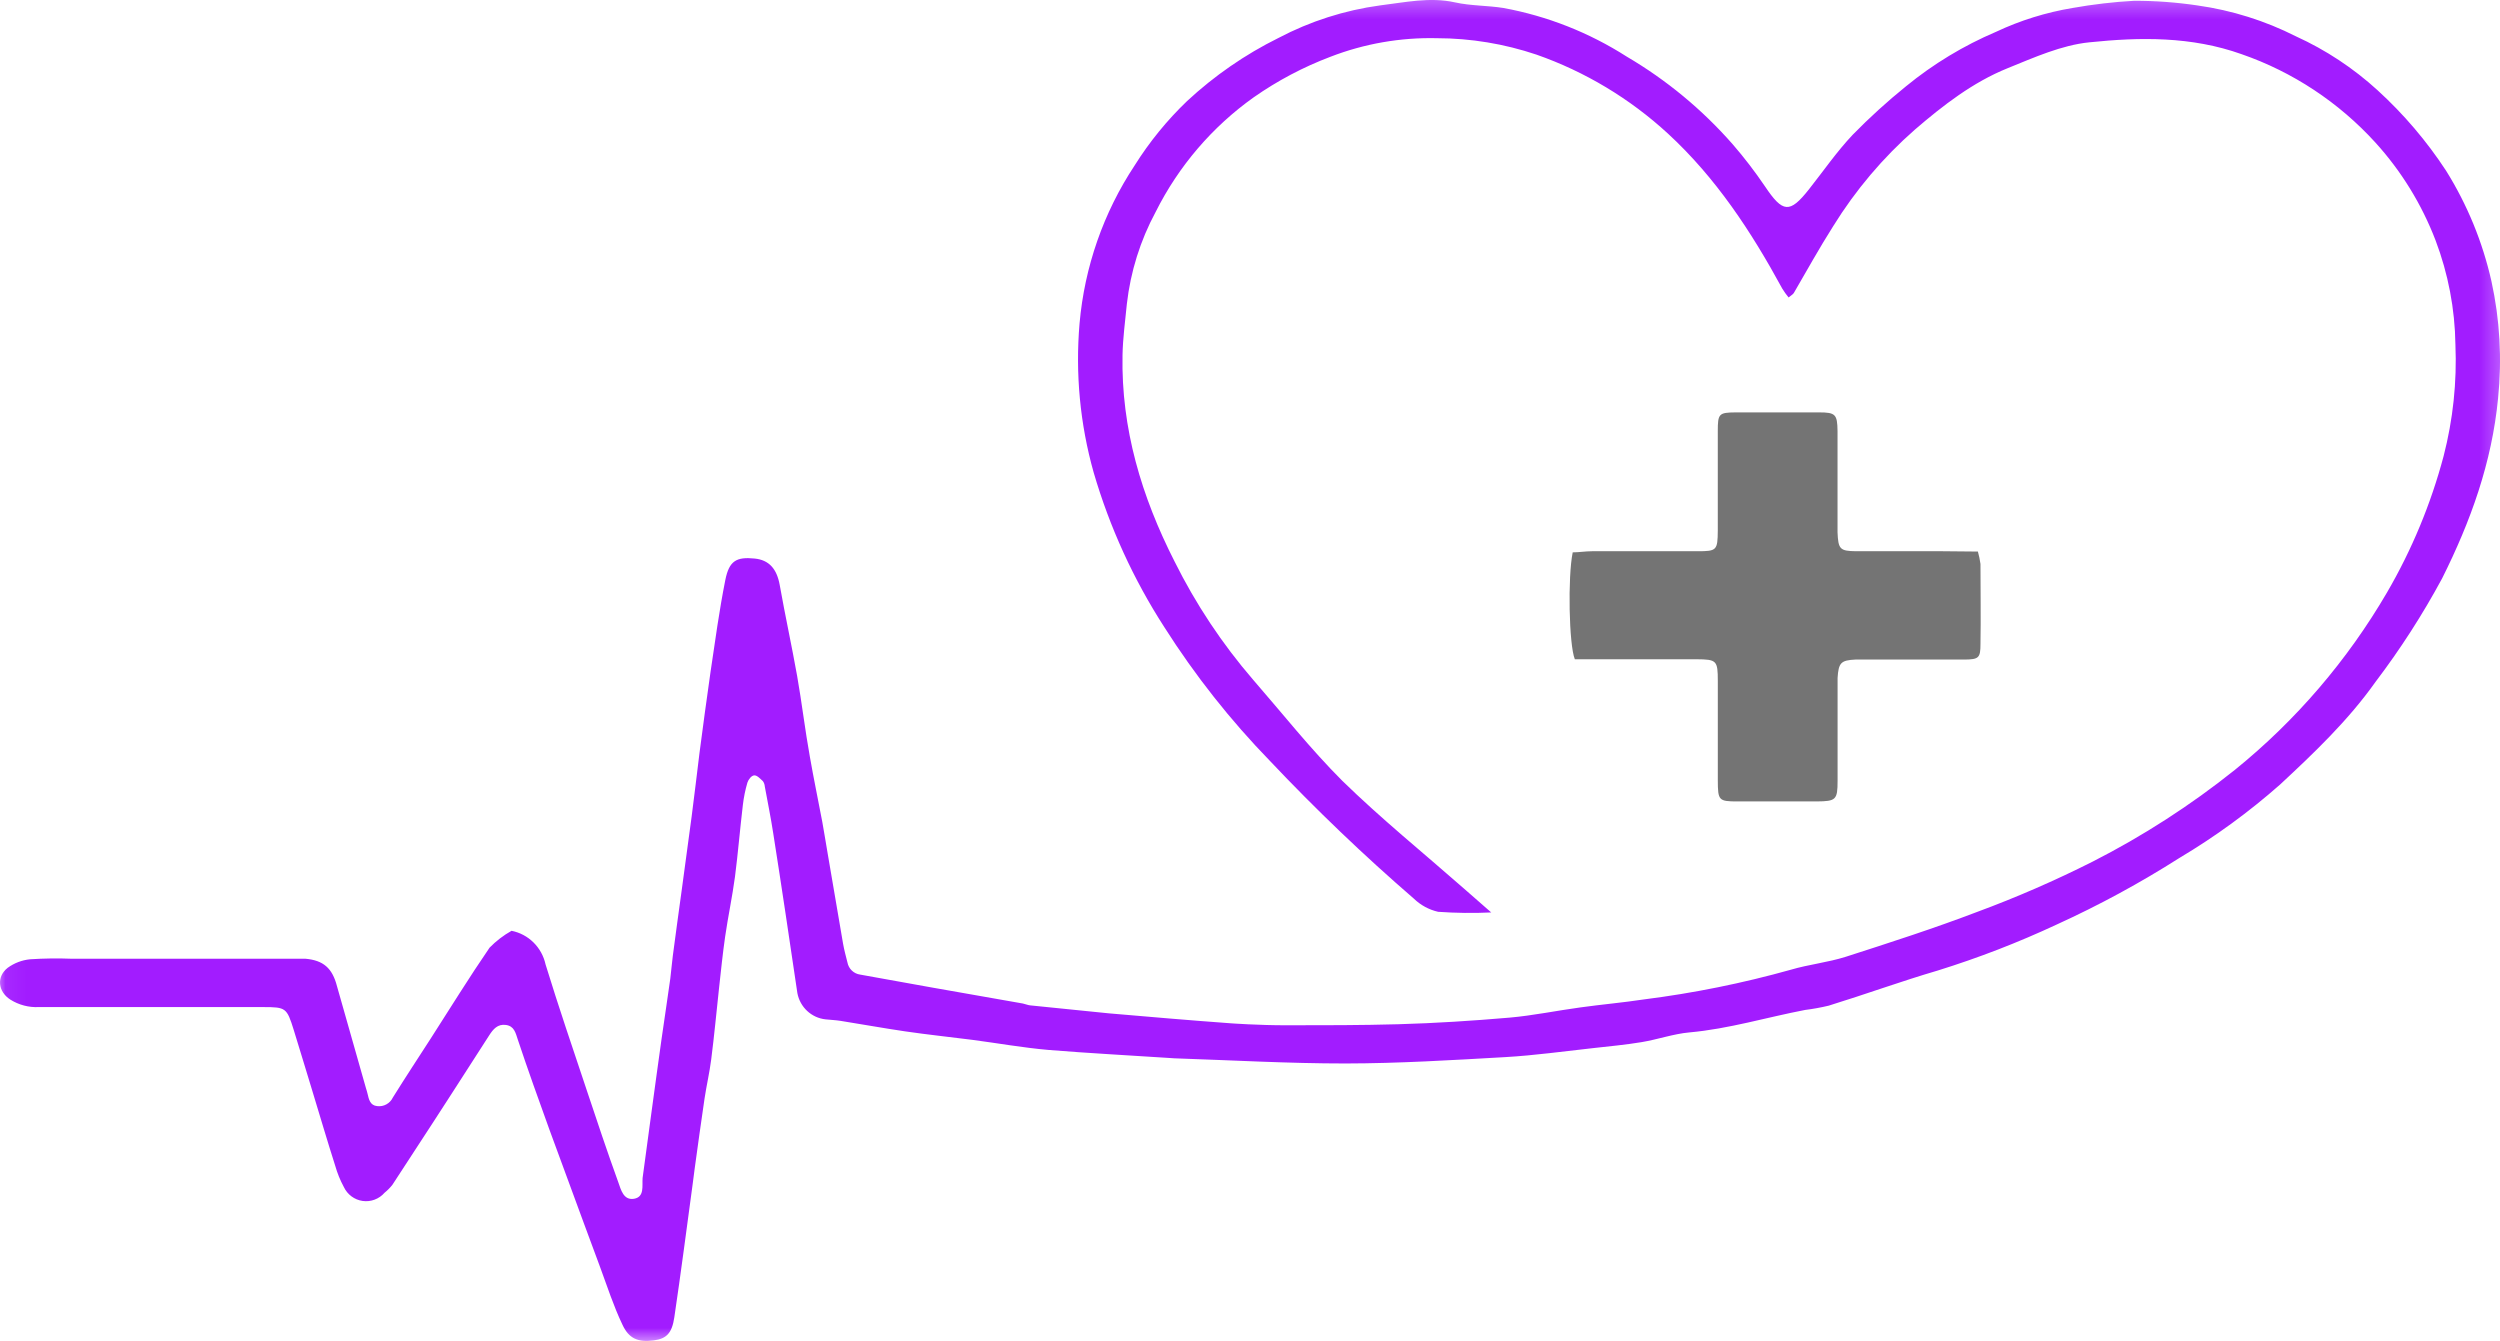 <svg xmlns="http://www.w3.org/2000/svg" xmlns:xlink="http://www.w3.org/1999/xlink" width="122.26" height="65.6" viewBox="0 0 122.26 65.6">
  <defs>
    <rect id="rect-1" width="122.26" height="65.6" x="0" y="0"/>
    <mask id="mask-2" maskContentUnits="userSpaceOnUse" maskUnits="userSpaceOnUse">
      <rect width="122.26" height="65.6" x="0" y="0" fill="black"/>
      <use fill="white" xlink:href="#rect-1"/>
    </mask>
  </defs>
  <g>
    <use fill="none" xlink:href="#rect-1"/>
    <g mask="url(#mask-2)">
      <path fill="rgb(162,28,255)" fill-rule="evenodd" d="M25.011 45.519c.832.162 1.488.81 1.67 1.648.635 2.069 1.335 4.118 2.02 6.17.5 1.5 1 3 1.539 4.488.127.354.25.888.77.799.519-.09.385-.635.416-1.017.15-1.075.292-2.146.435-3.222.165-1.196.323-2.388.493-3.584.139-.982.289-1.948.427-2.949.05-.39.073-.744.123-1.114.139-1.071.289-2.139.435-3.21.162-1.2.327-2.4.485-3.596.135-1.04.258-2.084.385-3.116.177-1.321.346-2.641.539-3.958.223-1.504.427-3.007.723-4.495.189-.943.546-1.137 1.435-1.048.704.07 1.081.503 1.224 1.286.265 1.492.589 2.972.854 4.46.231 1.313.385 2.637.623 3.954.185 1.063.408 2.123.608 3.187.096.518.173 1.04.265 1.558.25 1.465.496 2.929.75 4.394.054.304.135.604.212.908.058.317.311.559.627.6l3.528.635 4.425.779c.119.023.235.078.354.09 1.277.129 2.555.261 3.848.39 1.985.171 3.975.343 5.96.487 0 0 1.381.101 2.767.097 1.812 0 3.628 0 5.441-.051 1.812-.051 3.625-.168 5.429-.323 1.154-.101 2.309-.343 3.463-.499 1.031-.144 2.07-.234 3.101-.39 2.429-.307 4.832-.792 7.192-1.453.881-.261 1.808-.354 2.693-.635 2.155-.693 4.31-1.387 6.422-2.193 1.925-.712 3.81-1.533 5.645-2.458 2.464-1.255 4.797-2.76 6.961-4.491 2.979-2.411 5.499-5.35 7.438-8.675 1.215-2.087 2.145-4.33 2.767-6.669.459-1.779.654-3.617.577-5.454-.025-1.742-.353-3.465-.97-5.091-.677-1.768-1.676-3.392-2.944-4.788-1.792-1.968-4.04-3.453-6.541-4.32-2.455-.876-4.964-.838-7.453-.58-1.362.14-2.693.74-4.002 1.27-1.693.686-3.144 1.811-4.521 2.996-1.557 1.365-2.905 2.958-3.998 4.725-.677 1.067-1.293 2.178-1.924 3.264-.042.074-.135.117-.258.222-.112-.137-.215-.282-.308-.432-1.516-2.789-3.244-5.419-5.591-7.581-1.864-1.715-4.053-3.03-6.434-3.864-1.569-.528-3.211-.799-4.864-.802-1.781-.042-3.553.267-5.218.912-1.321.501-2.576 1.164-3.736 1.975-2.031 1.443-3.68 3.369-4.802 5.61-.751 1.394-1.229 2.922-1.408 4.499-.081.834-.196 1.667-.212 2.505-.069 3.596.935 6.922 2.543 10.085 1.037 2.087 2.329 4.033 3.848 5.793 1.431 1.644 2.794 3.373 4.352 4.932 1.897 1.854 3.963 3.525 5.953 5.274l1.335 1.169c-.866.041-1.733.03-2.597-.031-.445-.102-.855-.324-1.185-.643-2.455-2.122-4.803-4.369-7.034-6.731-1.938-1.994-3.668-4.184-5.164-6.537-1.513-2.341-2.68-4.894-3.463-7.577-.666-2.366-.899-4.834-.689-7.285.243-2.763 1.169-5.42 2.693-7.725.724-1.154 1.586-2.212 2.566-3.151 1.336-1.24 2.84-2.279 4.467-3.085 1.554-.818 3.236-1.357 4.971-1.593C68.695.121 69.911-.16 71.157.117c.77.171 1.581.148 2.366.273 2.143.394 4.192 1.202 6.033 2.38 1.941 1.14 3.689 2.586 5.179 4.285.566.653 1.092 1.34 1.578 2.057.873 1.301 1.208 1.34 2.151.148.708-.896 1.362-1.846 2.143-2.672.821-.839 1.689-1.628 2.601-2.365 1.336-1.094 2.818-1.991 4.402-2.665 1.192-.561 2.454-.954 3.752-1.169.994-.177 1.997-.294 3.005-.351 1.042-.001 2.082.076 3.113.23 1.669.236 3.29.745 4.798 1.508 1.459.663 2.807 1.553 3.994 2.637 1.278 1.166 2.406 2.49 3.355 3.942 1.033 1.656 1.781 3.478 2.212 5.387.414 1.881.524 3.817.327 5.734-.304 3.155-1.343 6.022-2.736 8.808-.955 1.771-2.045 3.464-3.259 5.064-1.339 1.889-2.994 3.463-4.664 5.017-1.529 1.349-3.177 2.551-4.925 3.592-1.922 1.223-3.925 2.31-5.995 3.253-1.889.882-3.834 1.634-5.822 2.252-1.793.526-3.552 1.169-5.333 1.718-.381.091-.766.162-1.154.21-1.889.362-3.736.927-5.664 1.099-.77.07-1.539.343-2.332.475-.793.132-1.578.203-2.37.292-1.431.156-2.855.358-4.29.44-2.605.148-5.214.308-7.823.312-2.79 0-5.583-.16-8.377-.253l-.277-.019c-1.955-.129-3.913-.23-5.868-.39-1.251-.109-2.49-.331-3.736-.495-1.089-.14-2.182-.253-3.271-.413-1.089-.16-2.109-.347-3.163-.514-.242-.039-.493-.047-.735-.074-.689-.074-1.249-.596-1.378-1.286-.385-2.606-.77-5.212-1.181-7.818-.119-.779-.273-1.523-.412-2.287-.007-.093-.038-.182-.092-.257-.127-.117-.285-.292-.423-.284-.139.008-.289.206-.335.354-.105.359-.18.727-.223 1.099-.139 1.169-.235 2.337-.385 3.506-.131.978-.339 1.948-.481 2.926-.119.83-.204 1.663-.296 2.497-.127 1.169-.235 2.337-.385 3.506-.081.647-.231 1.278-.327 1.92-.169 1.137-.323 2.279-.481 3.416-.035.245-.062.495-.096.74-.296 2.181-.577 4.363-.9 6.537-.115.779-.385 1.052-1.004 1.13-.77.097-1.216-.074-1.539-.779-.423-.884-.739-1.862-1.097-2.832 0 0-1.243-3.346-2.47-6.7-.527-1.457-1.05-2.914-1.539-4.382-.115-.347-.177-.674-.585-.732-.408-.058-.627.21-.816.503-.623.962-1.235 1.928-1.858 2.887 0 0-1.431 2.22-2.878 4.425-.113.145-.242.275-.385.39-.268.308-.671.459-1.072.402-.402-.057-.748-.315-.921-.686-.177-.327-.317-.674-.419-1.032-.385-1.208-.743-2.423-1.112-3.638-.308-1.005-.608-2.01-.92-3.015-.335-1.075-.385-1.11-1.485-1.11H1.901c-.492.025-.979-.103-1.397-.366-.604-.39-.689-1.118-.123-1.558.321-.232.696-.374 1.089-.413.675-.044 1.352-.053 2.028-.027h11.44c.877.078 1.312.46 1.539 1.332.469 1.667.947 3.331 1.42 4.998.027.09.058.179.077.269.065.277.123.573.469.608.319.043.63-.127.77-.421.604-.97 1.235-1.928 1.855-2.89.95-1.48 1.878-2.984 2.874-4.437.316-.324.676-.601 1.07-.822z"/>
      <path fill="rgb(116,116,116)" fill-rule="evenodd" d="M96.726 26.972c.057.199.099.402.127.608 0 1.305.023 2.614 0 3.923 0 .674-.088.744-.77.752h-5.348c-.708.035-.823.156-.87.9v5.033c0 .927-.081.997-1.016 1.005h-3.871c-.931 0-.966-.047-.97-1.028v-4.858c0-1.009-.054-1.06-1.043-1.067h-5.949c-.289-.705-.35-4.036-.104-5.228.296 0 .623-.055.95-.055h5.164c.931 0 .973-.047.981-1.013v-4.858c0-.857.05-.912.881-.919h4.059c.82 0 .904.093.916.912v4.951c.035.826.112.919.912.927h4.233l1.716.016z"/>
    </g>
  </g>
</svg>

